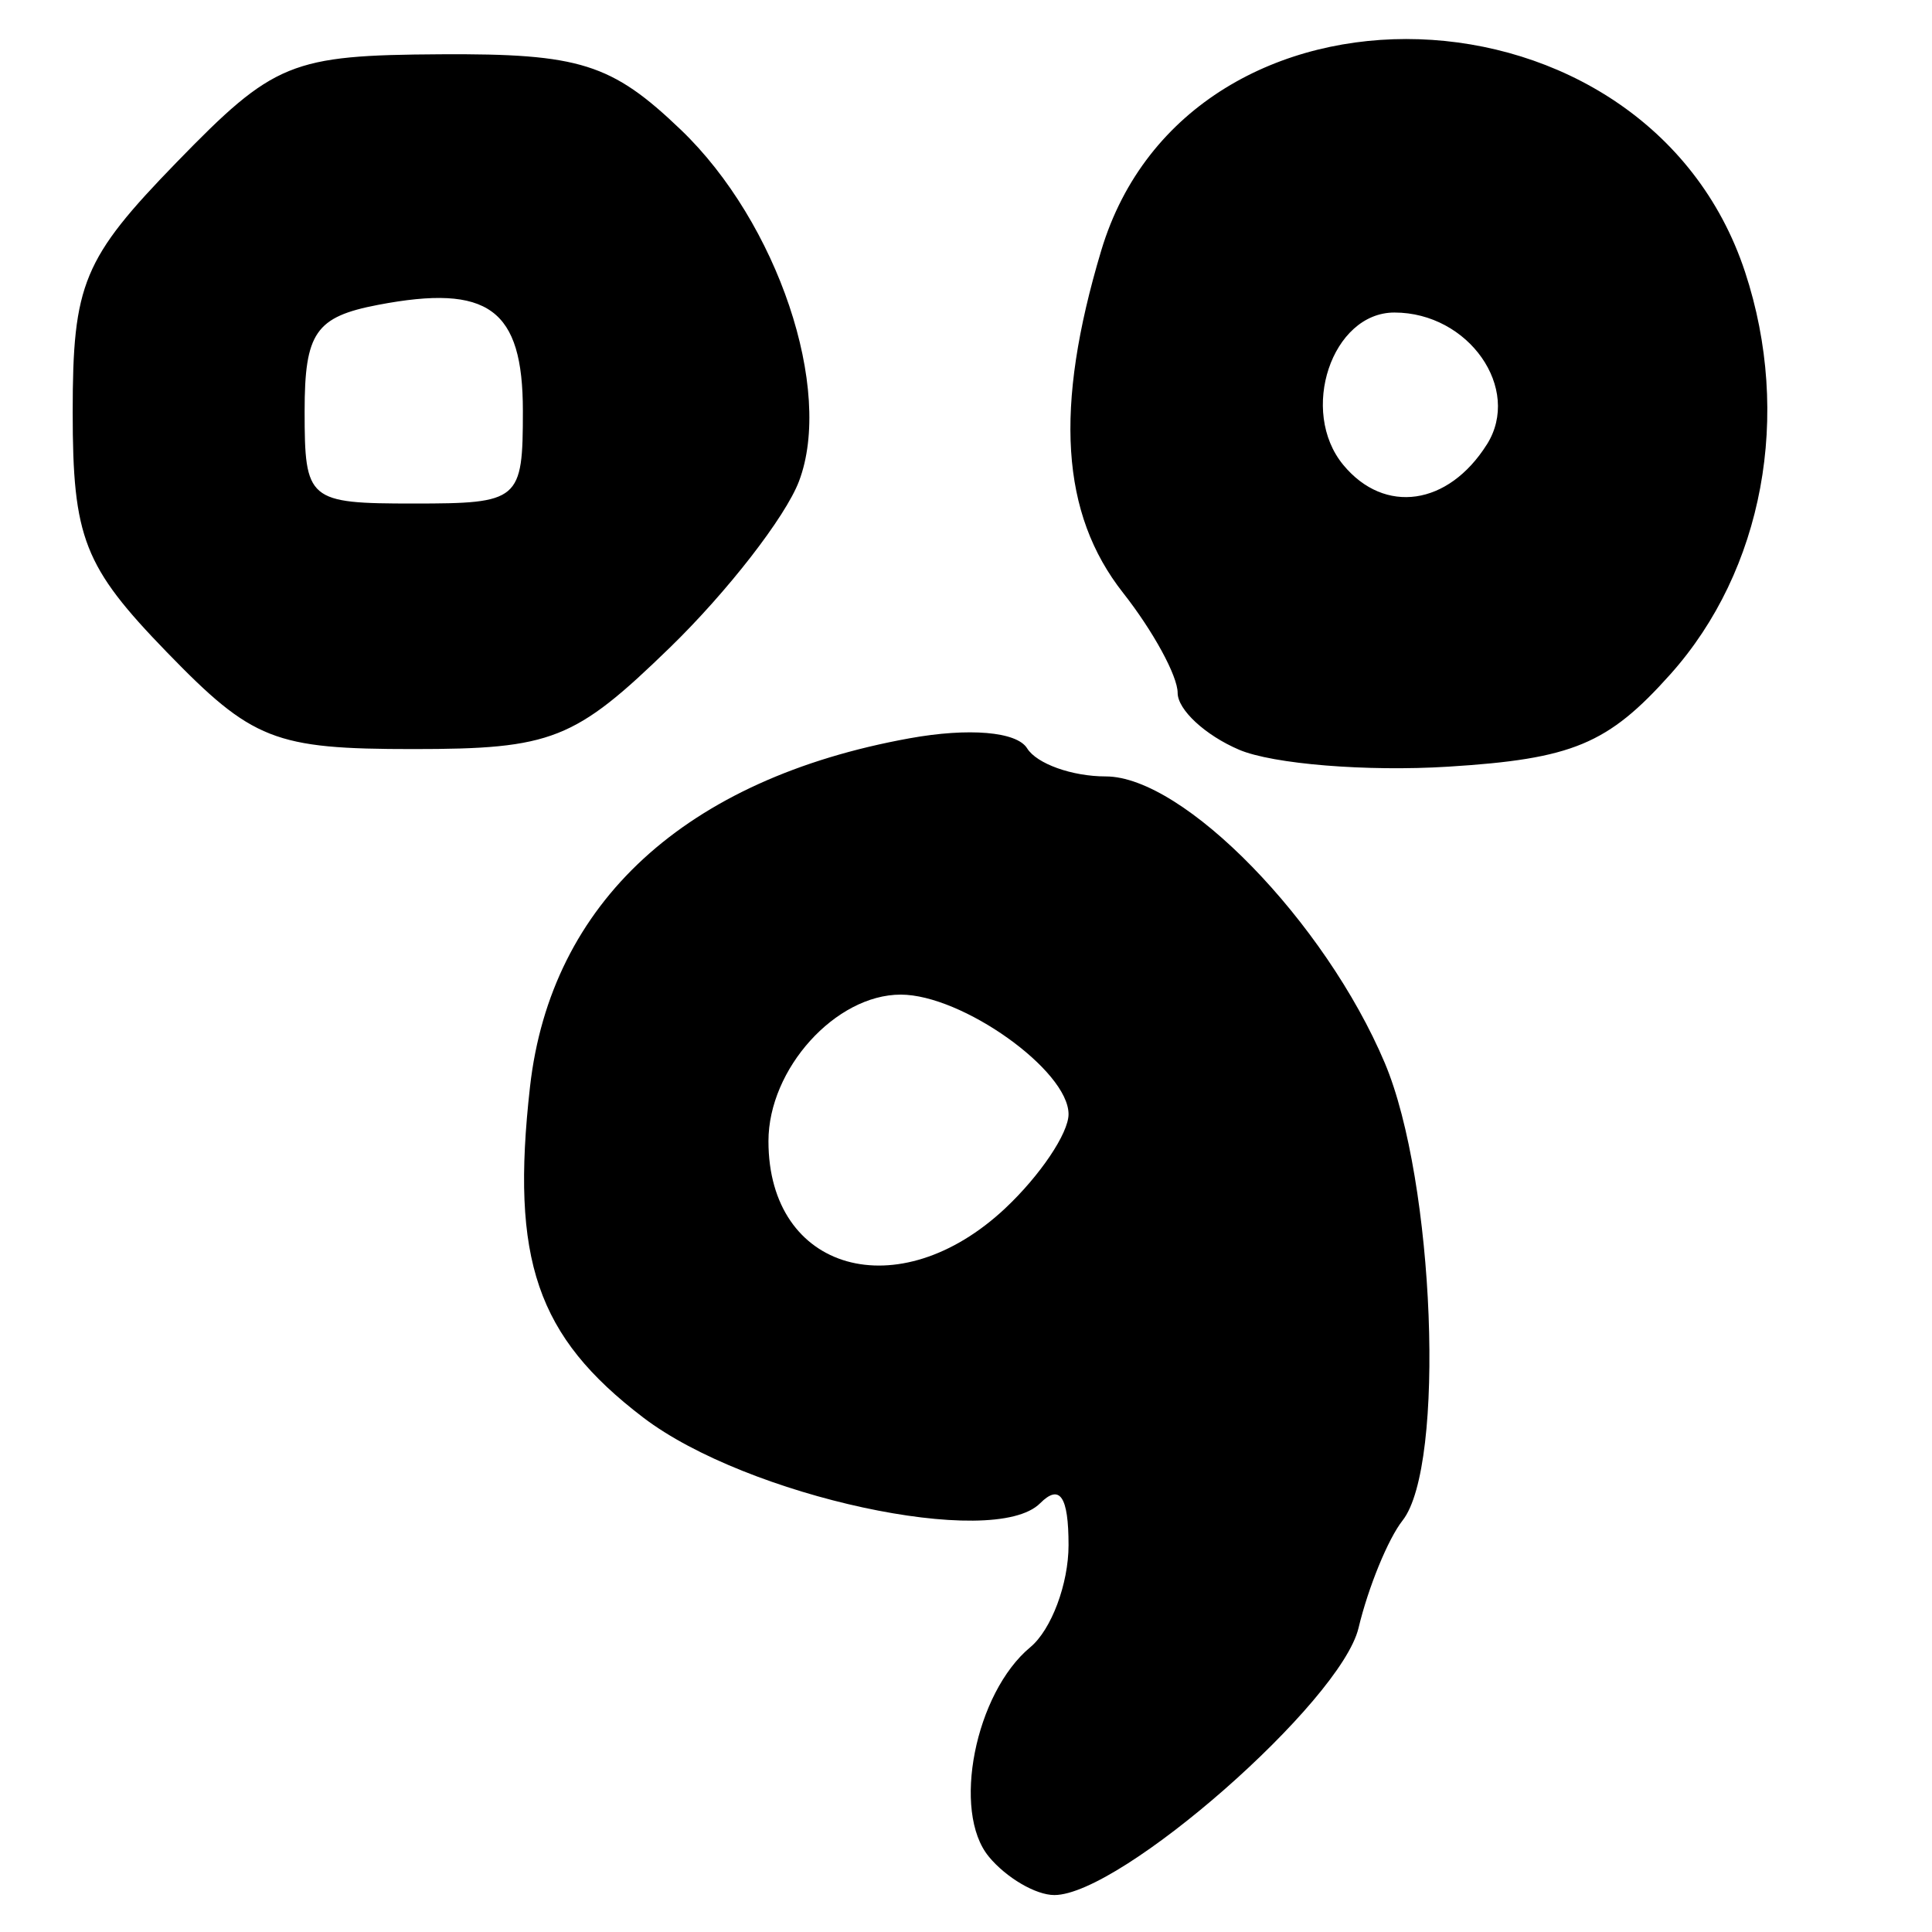 <?xml version="1.0" encoding="UTF-8" standalone="no"?>
<svg xmlns="http://www.w3.org/2000/svg" width="64" height="64">
  <path d="M32.757 61.504c-1.235-1.488-.457-5.42 1.373-6.938.697-.578 1.267-2.1 1.267-3.381 0-1.618-.288-2.041-.943-1.386-1.542 1.542-9.716-.225-13.146-2.841-3.529-2.692-4.397-5.226-3.751-10.955.688-6.104 5.152-10.203 12.573-11.546 1.967-.356 3.553-.221 3.894.331.317.512 1.489.932 2.605.932 2.581 0 7.263 4.807 9.243 9.49 1.654 3.914 2.021 13.339.59 15.158-.481.611-1.137 2.213-1.459 3.561-.584 2.445-7.876 8.847-10.077 8.847-.613 0-1.589-.571-2.168-1.269zm.548-21.483c1.15-1.081 2.092-2.481 2.092-3.112 0-1.45-3.524-3.961-5.559-3.961-2.16 0-4.382 2.462-4.382 4.855 0 4.325 4.31 5.543 7.85 2.218zm7.74-15.186c-1.118-.477-2.034-1.324-2.034-1.883 0-.559-.813-2.05-1.808-3.314-2.063-2.622-2.286-6.121-.724-11.336 2.908-9.707 18.063-9.202 21.329.71 1.559 4.73.603 9.88-2.473 13.322-2.072 2.319-3.243 2.807-7.361 3.063-2.693.168-5.812-.085-6.93-.562zm8.211-10.113c1.163-1.847-.605-4.369-3.064-4.369-2.073 0-3.168 3.272-1.69 5.053 1.367 1.648 3.476 1.344 4.753-.684zm-43.733 6.878c-2.745-2.832-3.115-3.776-3.115-7.946 0-4.259.344-5.087 3.444-8.279C9.078 2.055 9.635 1.827 14.604 1.798c4.602-.027 5.657.305 7.949 2.5 3.207 3.07 5.069 8.609 3.914 11.646-.449 1.181-2.374 3.66-4.277 5.509-3.155 3.064-3.906 3.361-8.506 3.361-4.595 0-5.324-.287-8.16-3.213zM17.321 13.613c0-3.382-1.137-4.214-4.802-3.513-2.065.395-2.428.921-2.428 3.522 0 2.965.11 3.058 3.615 3.058 3.507 0 3.615-.091 3.615-3.067z"/>
</svg>
